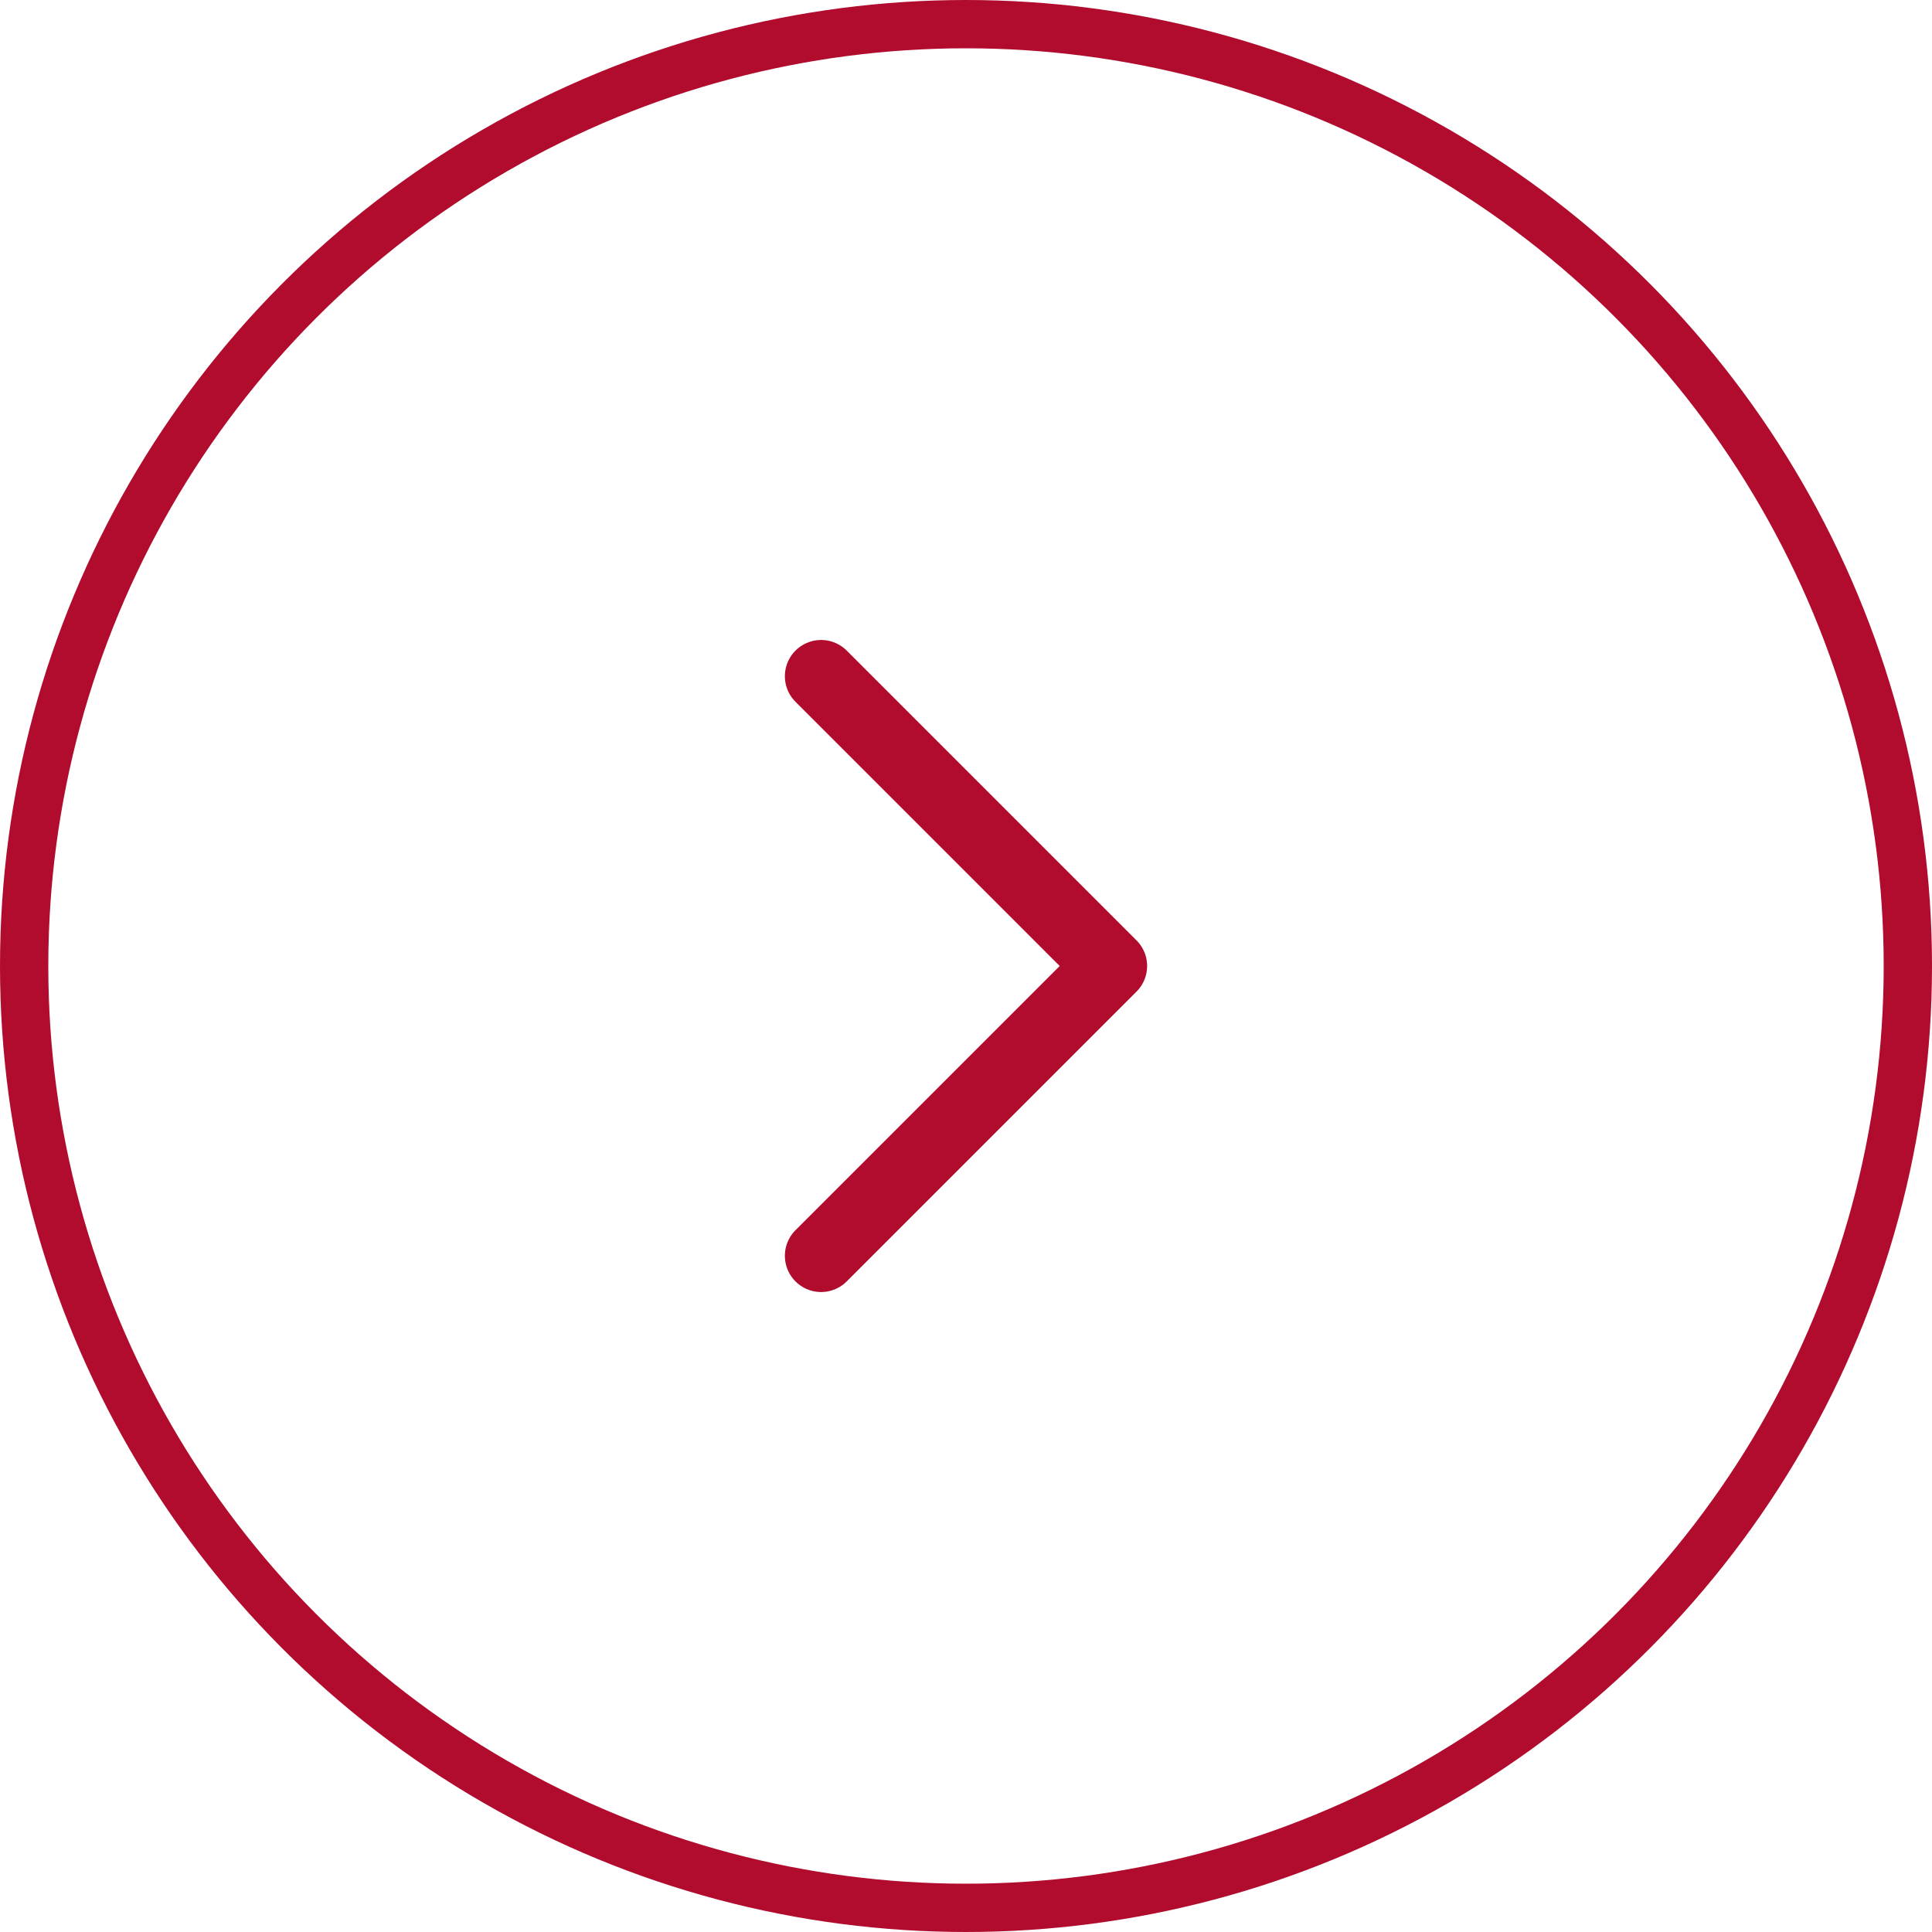 <svg width="40" height="40" viewBox="0 0 40 40" fill="none" xmlns="http://www.w3.org/2000/svg">
<circle cx="20" cy="20" r="19.5" stroke="#B10C2E"/>
<path d="M17 14L23 20L17 26" stroke="#B10C2E" stroke-width="1.5" stroke-linecap="round" stroke-linejoin="round"/>
</svg>
